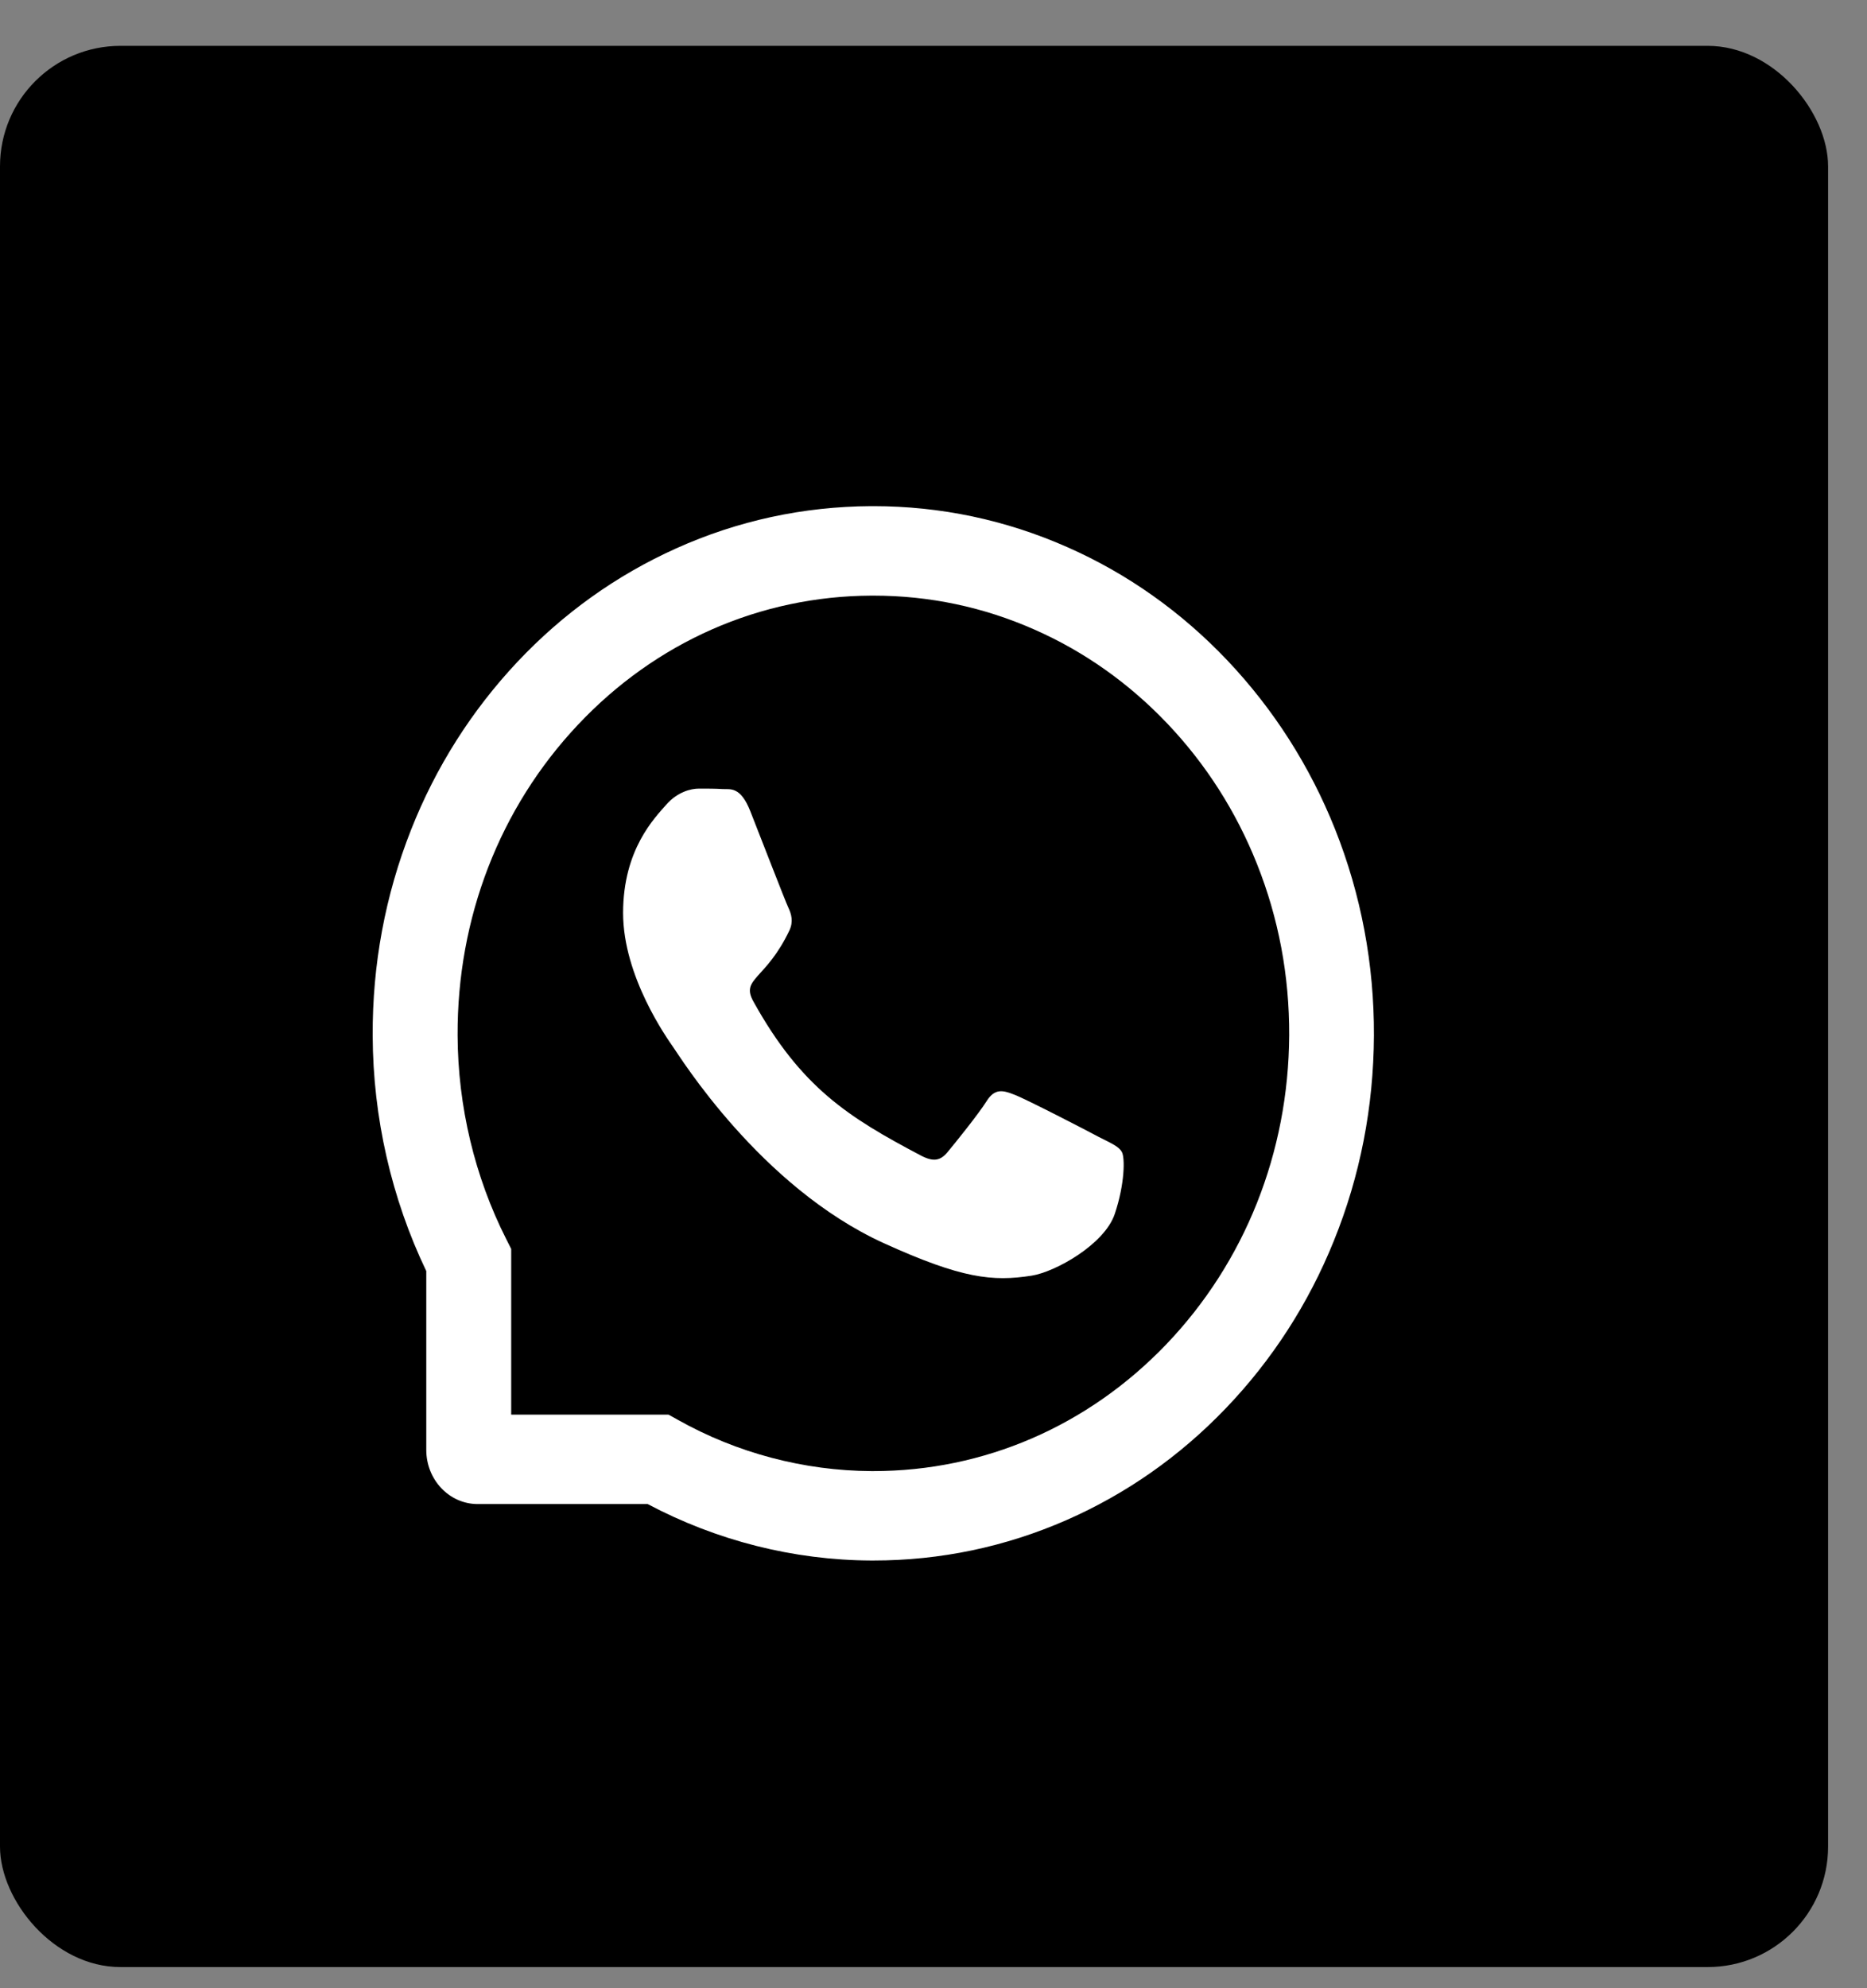 <svg width="31" height="33" viewBox="0 0 31 33" fill="none" xmlns="http://www.w3.org/2000/svg">
    <rect x="0" y="0" width="31" height="33" fill="#808080" stroke="none"/>
    <rect y="0.761" width="30.354" height="31.888" rx="2" fill="black"/>
    <path d="M18.239 18.868C18.037 18.759 17.029 18.239 16.842 18.169C16.654 18.095 16.517 18.06 16.381 18.278C16.244 18.495 15.855 18.977 15.732 19.124C15.613 19.269 15.493 19.286 15.29 19.179C14.088 18.546 13.3 18.05 12.507 16.618C12.298 16.237 12.717 16.265 13.108 15.442C13.175 15.298 13.142 15.175 13.09 15.065C13.038 14.956 12.63 13.898 12.459 13.466C12.294 13.046 12.123 13.104 11.999 13.097C11.88 13.089 11.745 13.089 11.607 13.089C11.47 13.089 11.249 13.144 11.062 13.356C10.874 13.573 10.346 14.095 10.346 15.153C10.346 16.212 11.079 17.237 11.179 17.382C11.283 17.526 12.62 19.698 14.675 20.634C15.973 21.224 16.482 21.274 17.131 21.173C17.526 21.11 18.341 20.653 18.51 20.148C18.679 19.644 18.679 19.212 18.628 19.122C18.578 19.026 18.441 18.972 18.239 18.868Z" fill="white"/>
    <path d="M22.167 13.761C21.748 12.712 21.146 11.771 20.38 10.962C19.614 10.155 18.719 9.521 17.721 9.081C16.701 8.63 15.617 8.401 14.5 8.401H14.463C13.339 8.407 12.249 8.642 11.225 9.103C10.236 9.548 9.349 10.181 8.59 10.987C7.832 11.794 7.236 12.731 6.824 13.776C6.397 14.858 6.182 16.009 6.188 17.192C6.193 18.548 6.501 19.894 7.078 21.097V24.065C7.078 24.561 7.46 24.964 7.932 24.964H10.754C11.897 25.571 13.175 25.895 14.463 25.901H14.502C15.613 25.901 16.691 25.675 17.706 25.231C18.699 24.796 19.591 24.171 20.356 23.372C21.122 22.573 21.725 21.64 22.146 20.599C22.584 19.52 22.807 18.374 22.813 17.19C22.818 16.001 22.599 14.847 22.167 13.761ZM19.363 22.315C18.063 23.671 16.337 24.417 14.5 24.417H14.469C13.35 24.411 12.238 24.118 11.257 23.567L11.101 23.48H8.488V20.73L8.405 20.565C7.882 19.532 7.603 18.362 7.598 17.185C7.59 15.237 8.297 13.409 9.594 12.032C10.889 10.655 12.62 9.894 14.47 9.886H14.502C15.43 9.886 16.33 10.075 17.177 10.45C18.005 10.815 18.747 11.341 19.386 12.013C20.022 12.683 20.523 13.466 20.87 14.337C21.23 15.239 21.41 16.196 21.406 17.185C21.395 19.13 20.669 20.952 19.363 22.315Z" fill="white"/>
</svg>
